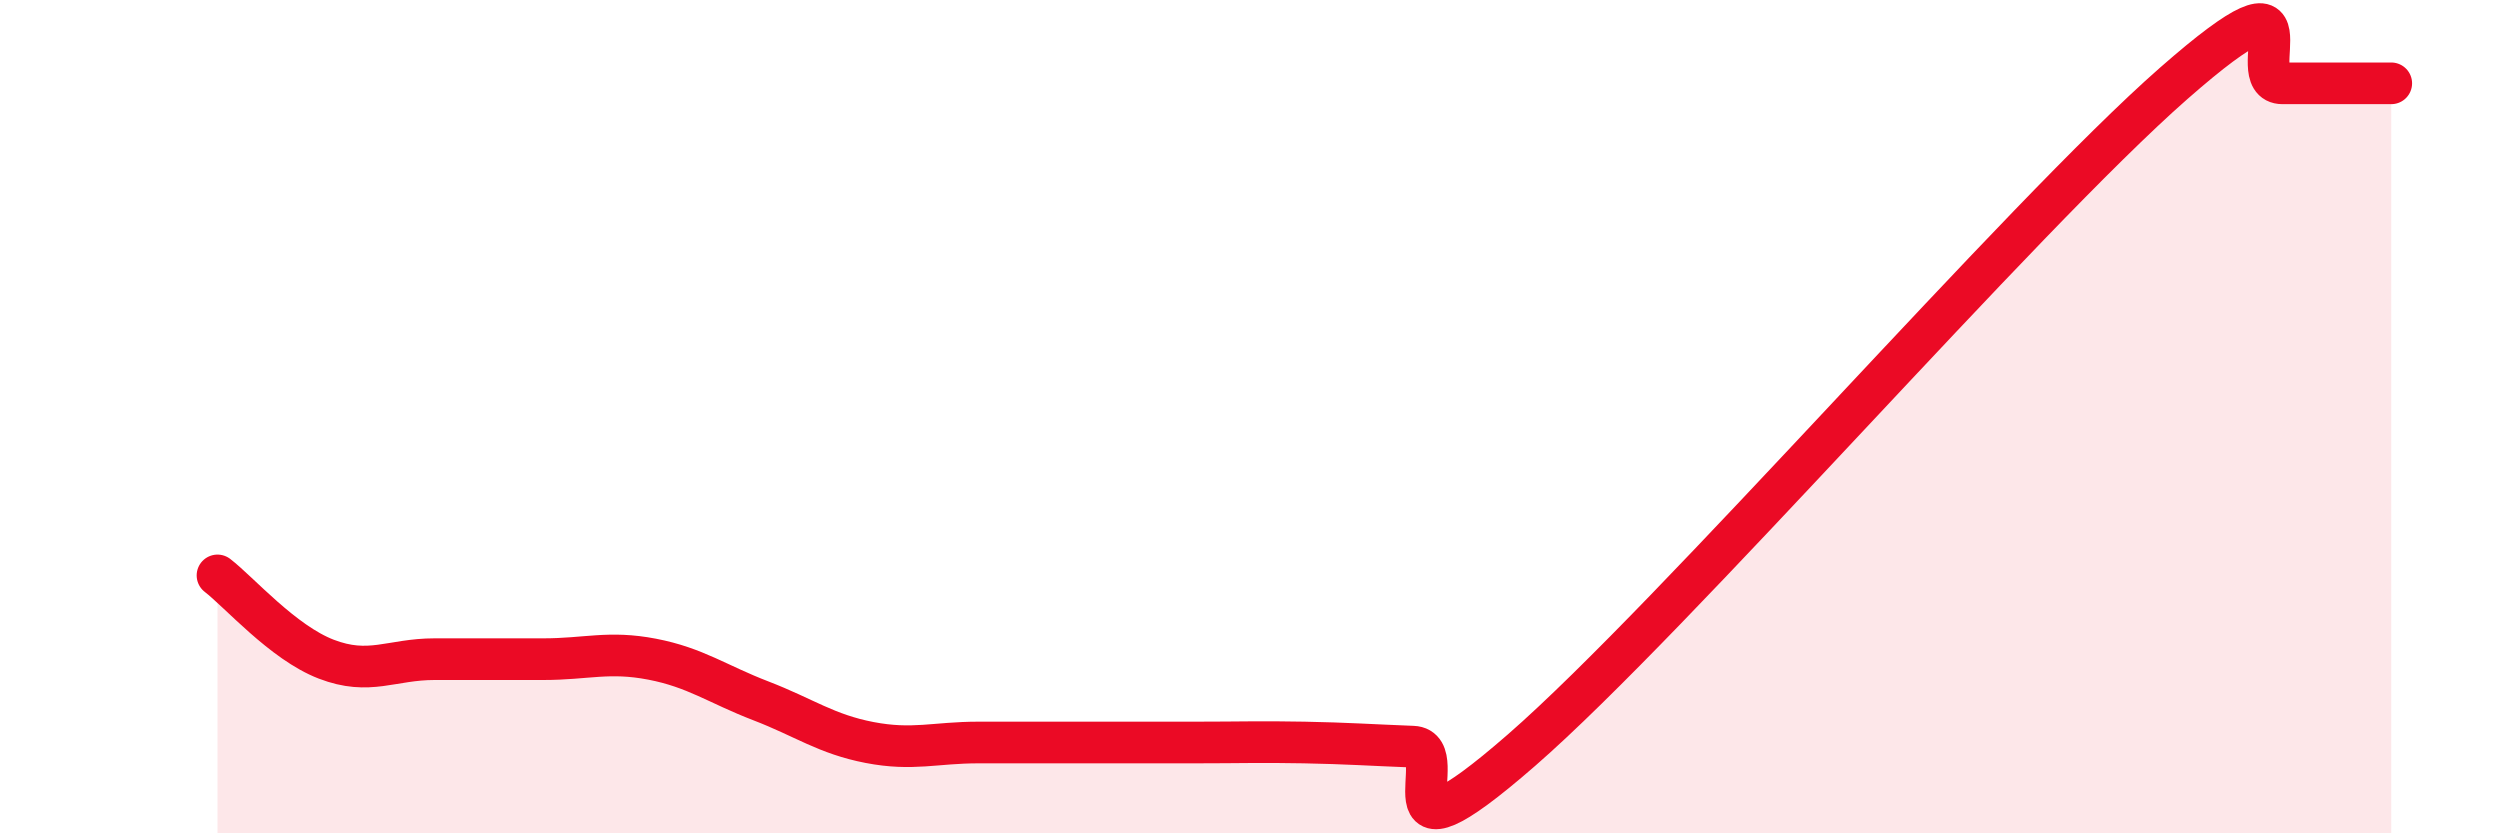
    <svg width="60" height="20" viewBox="0 0 60 20" xmlns="http://www.w3.org/2000/svg">
      <path
        d="M 5.22,13.81 C 5.74,14.21 6.79,15.42 7.83,15.82 C 8.87,16.22 9.39,15.82 10.43,15.82 C 11.47,15.82 12,15.82 13.04,15.82 C 14.08,15.82 14.61,15.62 15.65,15.82 C 16.69,16.02 17.22,16.42 18.26,16.82 C 19.3,17.22 19.83,17.62 20.87,17.82 C 21.91,18.02 22.44,17.82 23.48,17.82 C 24.52,17.82 25.05,17.82 26.09,17.82 C 27.13,17.82 27.66,17.82 28.7,17.82 C 29.74,17.82 30.26,17.8 31.3,17.82 C 32.34,17.84 32.87,17.88 33.91,17.92 C 34.95,17.96 32.87,21.18 36.52,18 C 40.17,14.82 48.52,5.2 52.17,2 C 55.82,-1.2 53.74,2 54.78,2 C 55.82,2 56.87,2 57.39,2L57.39 20L5.22 20Z"
        fill="#EB0A25"
        opacity="0.1"
        stroke-linecap="round"
        stroke-linejoin="round"
      />
      <path
        d="M 5.22,13.81 C 5.74,14.21 6.79,15.42 7.83,15.82 C 8.87,16.22 9.39,15.82 10.43,15.82 C 11.47,15.82 12,15.82 13.04,15.82 C 14.08,15.82 14.61,15.62 15.65,15.82 C 16.69,16.02 17.22,16.42 18.26,16.82 C 19.3,17.22 19.83,17.62 20.87,17.82 C 21.91,18.02 22.44,17.82 23.48,17.82 C 24.52,17.82 25.05,17.82 26.09,17.82 C 27.13,17.82 27.66,17.82 28.7,17.82 C 29.74,17.82 30.26,17.8 31.3,17.82 C 32.34,17.84 32.87,17.88 33.91,17.92 C 34.95,17.96 32.87,21.18 36.52,18 C 40.17,14.82 48.52,5.2 52.17,2 C 55.82,-1.2 53.74,2 54.78,2 C 55.82,2 56.87,2 57.39,2"
        stroke="#EB0A25"
        stroke-width="1"
        fill="none"
        stroke-linecap="round"
        stroke-linejoin="round"
      />
    </svg>
  